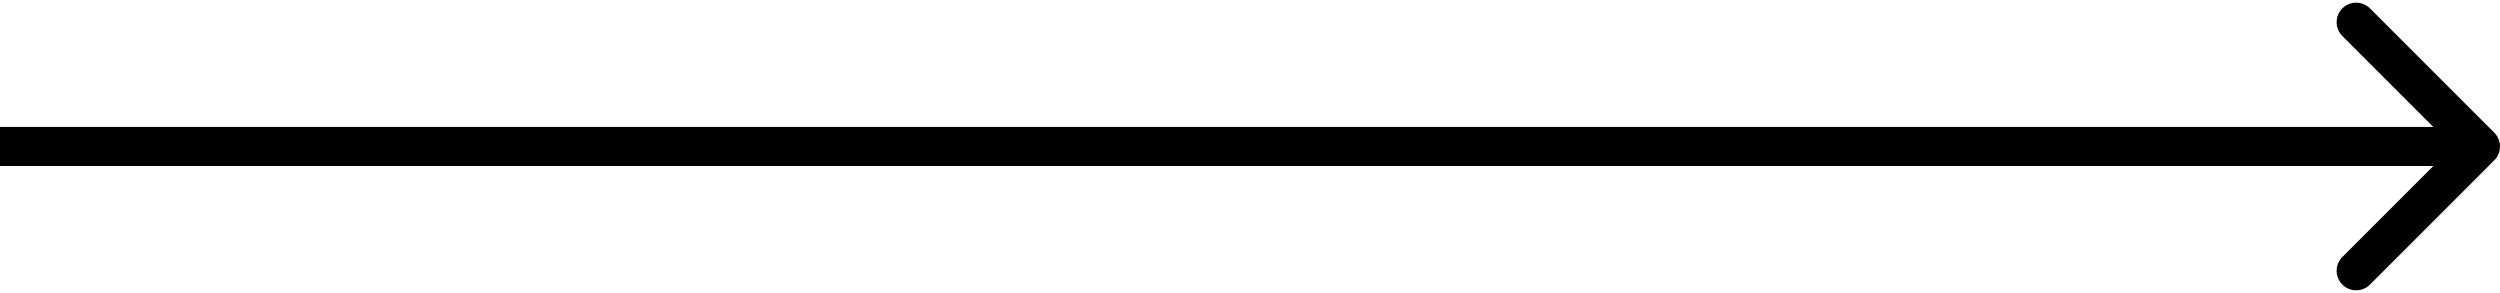 <?xml version="1.0" encoding="UTF-8"?> <svg xmlns="http://www.w3.org/2000/svg" width="256" height="30" viewBox="0 0 256 30" fill="none"> <path d="M255.414 16.414C256.195 15.633 256.195 14.367 255.414 13.586L242.686 0.858C241.905 0.077 240.639 0.077 239.858 0.858C239.077 1.639 239.077 2.905 239.858 3.686L251.172 15L239.858 26.314C239.077 27.095 239.077 28.361 239.858 29.142C240.639 29.923 241.905 29.923 242.686 29.142L255.414 16.414ZM-1.74846e-07 17L254 17L254 13L1.74846e-07 13L-1.74846e-07 17Z" fill="black"></path> </svg> 